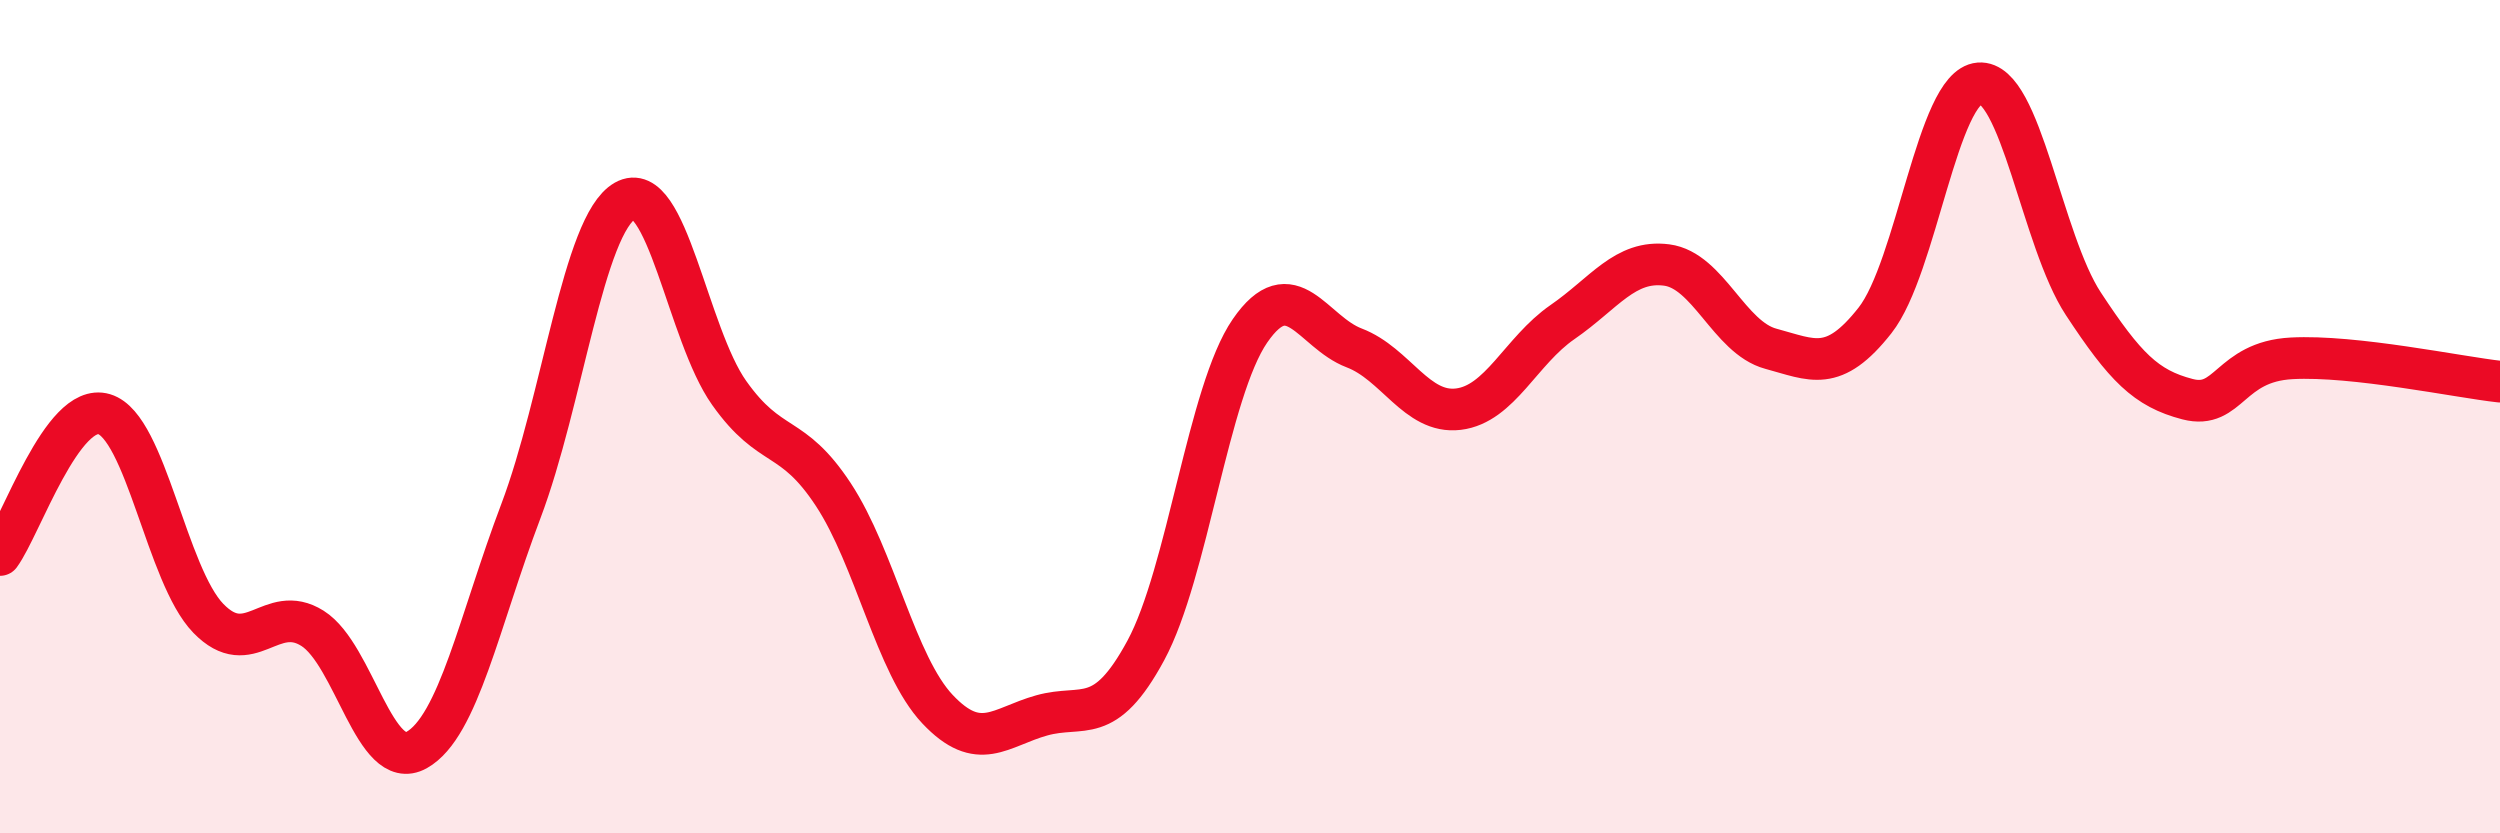 
    <svg width="60" height="20" viewBox="0 0 60 20" xmlns="http://www.w3.org/2000/svg">
      <path
        d="M 0,13.32 C 0.5,12.64 1.5,9.64 2.5,9.94 C 3.5,10.24 4,13.81 5,14.84 C 6,15.87 6.5,14.45 7.5,15.08 C 8.5,15.71 9,18.56 10,18 C 11,17.44 11.5,14.91 12.5,12.27 C 13.5,9.63 14,5.39 15,4.82 C 16,4.25 16.5,8.02 17.5,9.43 C 18.5,10.84 19,10.35 20,11.87 C 21,13.39 21.5,15.96 22.5,17.02 C 23.5,18.08 24,17.45 25,17.17 C 26,16.89 26.5,17.46 27.5,15.61 C 28.5,13.76 29,9.39 30,7.94 C 31,6.49 31.5,7.97 32.5,8.35 C 33.5,8.73 34,9.94 35,9.82 C 36,9.7 36.5,8.42 37.5,7.73 C 38.5,7.04 39,6.23 40,6.36 C 41,6.49 41.5,8.1 42.5,8.37 C 43.5,8.64 44,8.96 45,7.69 C 46,6.42 46.5,2.08 47.5,2 C 48.5,1.92 49,5.77 50,7.29 C 51,8.81 51.5,9.32 52.5,9.58 C 53.5,9.84 53.5,8.68 55,8.6 C 56.5,8.52 59,9.05 60,9.16L60 20L0 20Z"
        fill="#EB0A25"
        opacity="0.1"
        stroke-linecap="round"
        stroke-linejoin="round"
      />
      <path
        d="M 0,13.32 C 0.5,12.64 1.5,9.64 2.5,9.94 C 3.5,10.24 4,13.81 5,14.84 C 6,15.87 6.5,14.45 7.5,15.08 C 8.5,15.71 9,18.56 10,18 C 11,17.44 11.5,14.91 12.5,12.27 C 13.5,9.63 14,5.39 15,4.82 C 16,4.25 16.5,8.02 17.5,9.43 C 18.5,10.84 19,10.35 20,11.87 C 21,13.39 21.5,15.96 22.5,17.02 C 23.5,18.08 24,17.45 25,17.17 C 26,16.89 26.5,17.46 27.5,15.61 C 28.5,13.76 29,9.39 30,7.94 C 31,6.49 31.5,7.97 32.5,8.35 C 33.5,8.73 34,9.94 35,9.82 C 36,9.7 36.5,8.42 37.5,7.73 C 38.5,7.04 39,6.23 40,6.36 C 41,6.49 41.5,8.1 42.5,8.37 C 43.5,8.64 44,8.96 45,7.69 C 46,6.42 46.5,2.08 47.5,2 C 48.5,1.92 49,5.77 50,7.29 C 51,8.81 51.5,9.32 52.5,9.58 C 53.5,9.84 53.5,8.68 55,8.6 C 56.5,8.52 59,9.05 60,9.16"
        stroke="#EB0A25"
        stroke-width="1"
        fill="none"
        stroke-linecap="round"
        stroke-linejoin="round"
      />
    </svg>
  